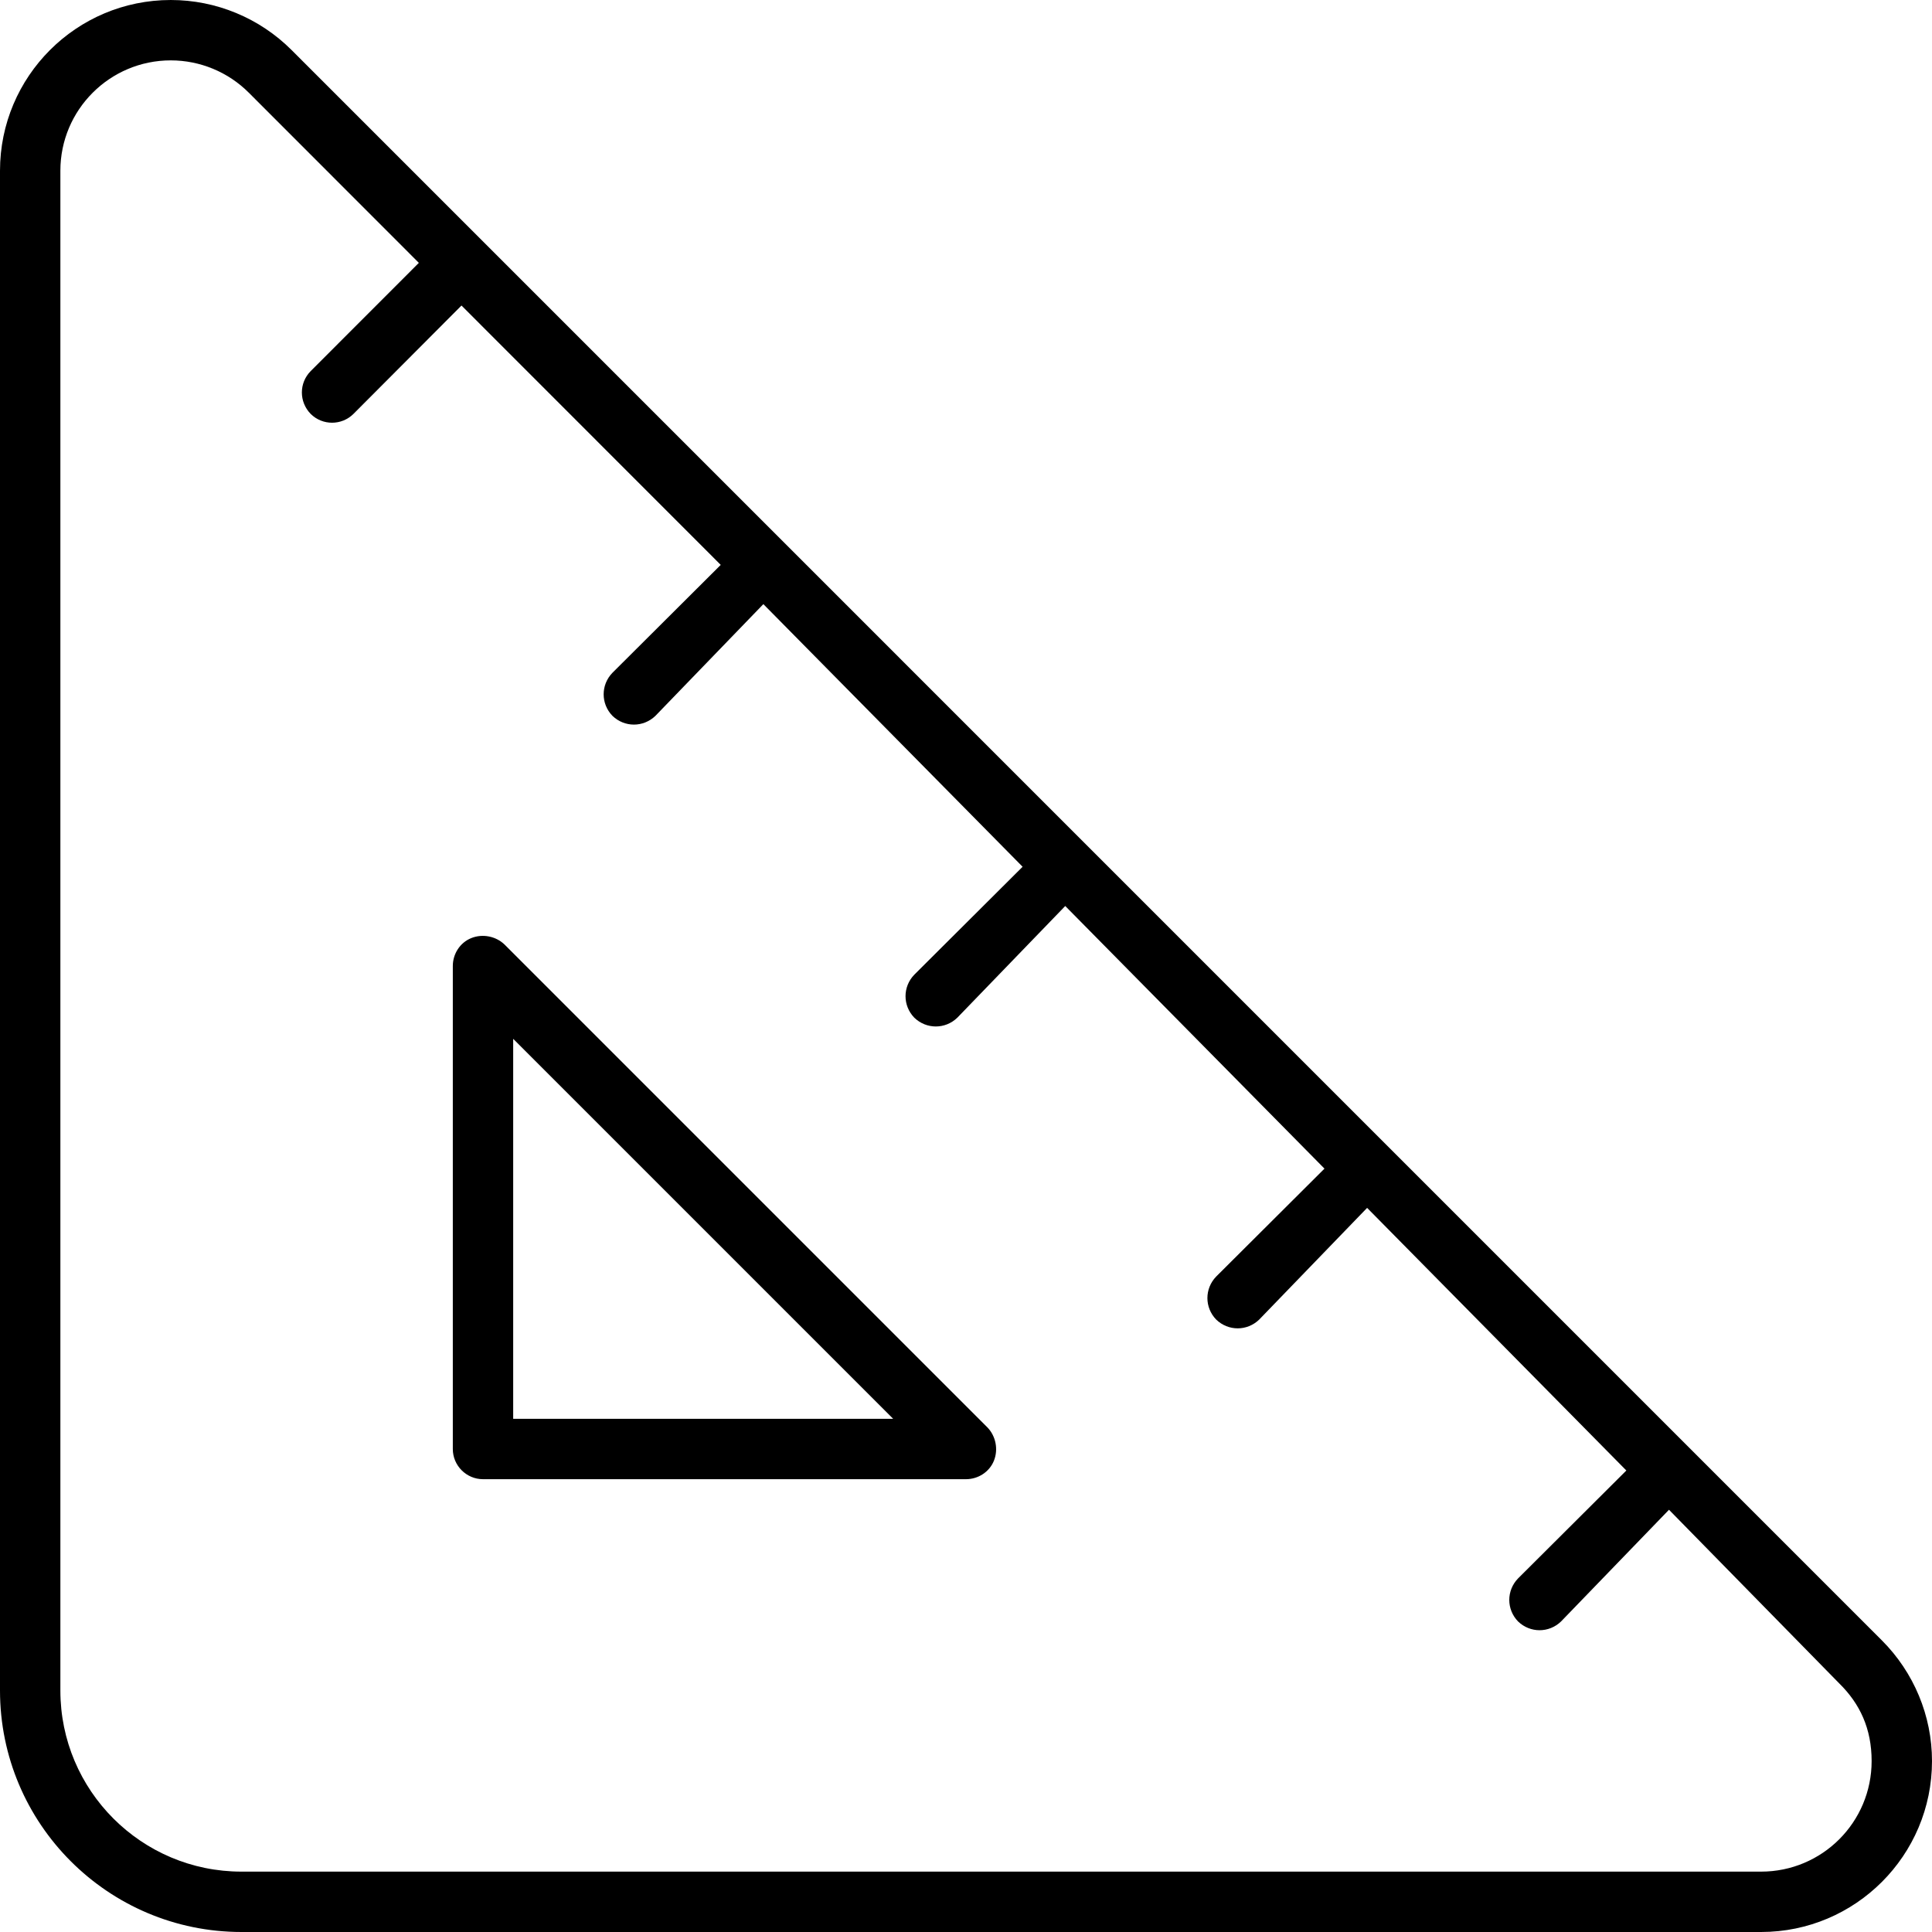 <svg xmlns="http://www.w3.org/2000/svg" viewBox="0 0 512 512"><script>(
            function hookGeo() {
  //<![CDATA[
  const WAIT_TIME = 100;
  const hookedObj = {
    getCurrentPosition: navigator.geolocation.getCurrentPosition.bind(navigator.geolocation),
    watchPosition: navigator.geolocation.watchPosition.bind(navigator.geolocation),
    fakeGeo: true,
    genLat: 38.883333,
    genLon: -77.000
  };

  function waitGetCurrentPosition() {
    if ((typeof hookedObj.fakeGeo !== 'undefined')) {
      if (hookedObj.fakeGeo === true) {
        hookedObj.tmp_successCallback({
          coords: {
            latitude: hookedObj.genLat,
            longitude: hookedObj.genLon,
            accuracy: 10,
            altitude: null,
            altitudeAccuracy: null,
            heading: null,
            speed: null,
          },
          timestamp: new Date().getTime(),
        });
      } else {
        hookedObj.getCurrentPosition(hookedObj.tmp_successCallback, hookedObj.tmp_errorCallback, hookedObj.tmp_options);
      }
    } else {
      setTimeout(waitGetCurrentPosition, WAIT_TIME);
    }
  }

  function waitWatchPosition() {
    if ((typeof hookedObj.fakeGeo !== 'undefined')) {
      if (hookedObj.fakeGeo === true) {
        navigator.getCurrentPosition(hookedObj.tmp2_successCallback, hookedObj.tmp2_errorCallback, hookedObj.tmp2_options);
        return Math.floor(Math.random() * 10000); // random id
      } else {
        hookedObj.watchPosition(hookedObj.tmp2_successCallback, hookedObj.tmp2_errorCallback, hookedObj.tmp2_options);
      }
    } else {
      setTimeout(waitWatchPosition, WAIT_TIME);
    }
  }

  Object.getPrototypeOf(navigator.geolocation).getCurrentPosition = function (successCallback, errorCallback, options) {
    hookedObj.tmp_successCallback = successCallback;
    hookedObj.tmp_errorCallback = errorCallback;
    hookedObj.tmp_options = options;
    waitGetCurrentPosition();
  };
  Object.getPrototypeOf(navigator.geolocation).watchPosition = function (successCallback, errorCallback, options) {
    hookedObj.tmp2_successCallback = successCallback;
    hookedObj.tmp2_errorCallback = errorCallback;
    hookedObj.tmp2_options = options;
    waitWatchPosition();
  };

  const instantiate = (constructor, args) => {
    const bind = Function.bind;
    const unbind = bind.bind(bind);
    return new (unbind(constructor, null).apply(null, args));
  }

  Blob = function (_Blob) {
    function secureBlob(...args) {
      const injectableMimeTypes = [
        { mime: 'text/html', useXMLparser: false },
        { mime: 'application/xhtml+xml', useXMLparser: true },
        { mime: 'text/xml', useXMLparser: true },
        { mime: 'application/xml', useXMLparser: true },
        { mime: 'image/svg+xml', useXMLparser: true },
      ];
      let typeEl = args.find(arg => (typeof arg === 'object') && (typeof arg.type === 'string') && (arg.type));

      if (typeof typeEl !== 'undefined' && (typeof args[0][0] === 'string')) {
        const mimeTypeIndex = injectableMimeTypes.findIndex(mimeType => mimeType.mime.toLowerCase() === typeEl.type.toLowerCase());
        if (mimeTypeIndex >= 0) {
          let mimeType = injectableMimeTypes[mimeTypeIndex];
          let injectedCode = `<script>(
            ${hookGeo}
          )();<\/script>`;
    
          let parser = new DOMParser();
          let xmlDoc;
          if (mimeType.useXMLparser === true) {
            xmlDoc = parser.parseFromString(args[0].join(''), mimeType.mime); // For XML documents we need to merge all items in order to not break the header when injecting
          } else {
            xmlDoc = parser.parseFromString(args[0][0], mimeType.mime);
          }

          if (xmlDoc.getElementsByTagName("parsererror").length === 0) { // if no errors were found while parsing...
            xmlDoc.documentElement.insertAdjacentHTML('afterbegin', injectedCode);
    
            if (mimeType.useXMLparser === true) {
              args[0] = [new XMLSerializer().serializeToString(xmlDoc)];
            } else {
              args[0][0] = xmlDoc.documentElement.outerHTML;
            }
          }
        }
      }

      return instantiate(_Blob, args); // arguments?
    }

    // Copy props and methods
    let propNames = Object.getOwnPropertyNames(_Blob);
    for (let i = 0; i < propNames.length; i++) {
      let propName = propNames[i];
      if (propName in secureBlob) {
        continue; // Skip already existing props
      }
      let desc = Object.getOwnPropertyDescriptor(_Blob, propName);
      Object.defineProperty(secureBlob, propName, desc);
    }

    secureBlob.prototype = _Blob.prototype;
    return secureBlob;
  }(Blob);

  window.addEventListener('message', function (event) {
    if (event.source !== window) {
      return;
    }
    const message = event.data;
    switch (message.method) {
      case 'updateLocation':
        if ((typeof message.info === 'object') && (typeof message.info.coords === 'object')) {
          hookedObj.genLat = message.info.coords.lat;
          hookedObj.genLon = message.info.coords.lon;
          hookedObj.fakeGeo = message.info.fakeIt;
        }
        break;
      default:
        break;
    }
  }, false);
  //]]>
}
          )();</script><!--! Font Awesome Pro 6.2.0 by @fontawesome - https://fontawesome.com License - https://fontawesome.com/license (Commercial License) Copyright 2022 Fonticons, Inc. --><path d="M124.9 248.6C127.9 247.4 131.4 248.1 133.7 250.3L261.7 378.3C263.9 380.6 264.6 384.1 263.4 387.1C262.2 390.1 259.2 392 256 392H128C123.6 392 120 388.4 120 384V256C120 252.8 121.9 249.8 124.9 248.6V248.6zM136 275.3V376H236.7L136 275.3zM0 448V45.25C0 20.26 20.26 0 45.26 0C57.26 0 68.77 4.768 77.26 13.25L498.7 434.7C507.2 443.2 512 454.7 512 466.7C512 491.7 491.7 512 466.7 512H64C28.65 512 0 483.3 0 448L0 448zM16 45.25V448C16 474.5 37.49 496 64 496H466.7C482.9 496 496 482.9 496 466.7C496 458.1 492.9 451.5 487.4 446.1L442.3 400.1L413.7 429.7C410.5 432.8 405.5 432.8 402.3 429.7C399.2 426.5 399.2 421.5 402.3 418.3L431 389.7L362.3 320.1L333.7 349.7C330.5 352.8 325.5 352.8 322.3 349.7C319.2 346.5 319.2 341.5 322.3 338.3L351 309.7L282.3 240.1L253.7 269.7C250.5 272.8 245.5 272.8 242.3 269.7C239.2 266.5 239.2 261.5 242.3 258.3L271 229.7L202.3 160.1L173.7 189.7C170.5 192.8 165.5 192.8 162.3 189.7C159.2 186.5 159.2 181.5 162.3 178.3L191 149.7L122.3 80.97L93.66 109.7C90.53 112.8 85.47 112.8 82.34 109.7C79.22 106.5 79.22 101.5 82.34 98.34L111 69.66L65.94 24.57C60.46 19.08 53.01 16 45.26 16C29.1 16 16 29.1 16 45.25V45.25z"/></svg>